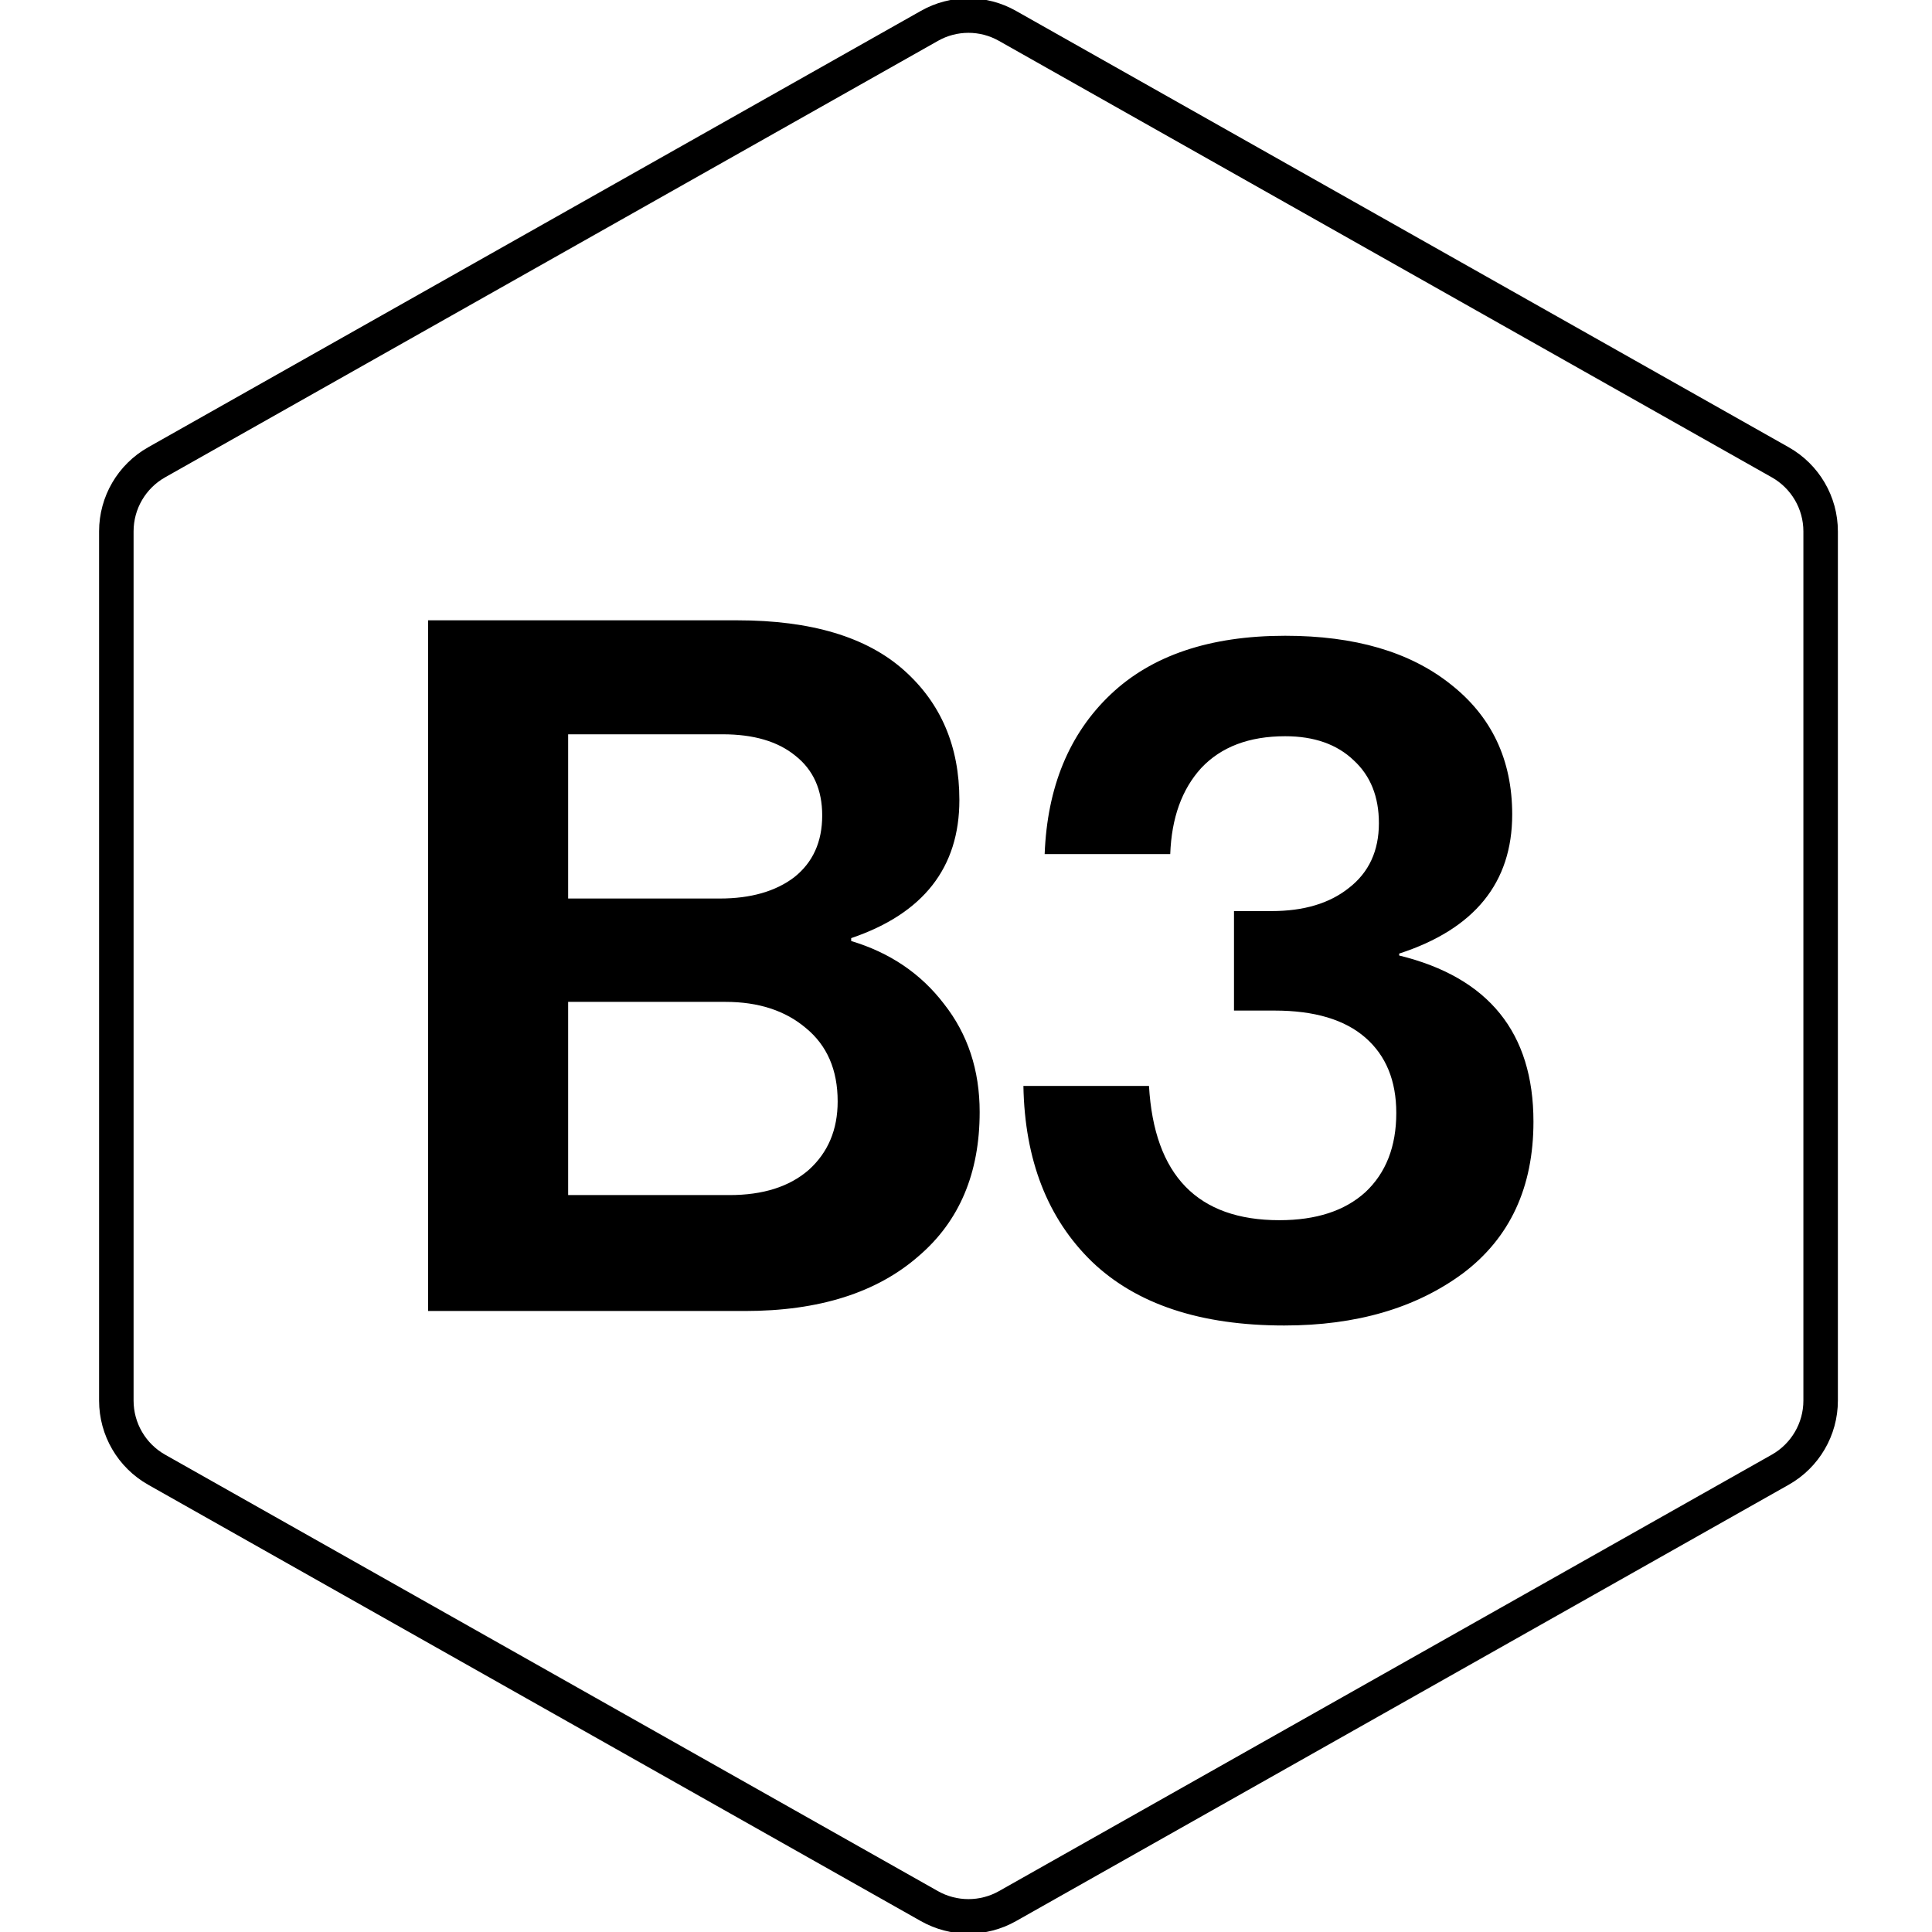 <svg width="28" height="28" viewBox="0 0 28 28" fill="none" xmlns="http://www.w3.org/2000/svg">
<g clip-path="url(#clip0_37_2294)">
<path d="M13.47 0.375C13.821 0.176 14.25 0.176 14.601 0.375L25.801 6.7C26.162 6.904 26.386 7.286 26.386 7.701V20.299C26.386 20.713 26.162 21.096 25.801 21.3L14.601 27.625C14.25 27.823 13.821 27.823 13.47 27.625L2.27 21.3C1.909 21.096 1.686 20.713 1.686 20.299V7.701C1.686 7.286 1.909 6.904 2.27 6.7L13.47 0.375Z" stroke="black" stroke-width="0.5"/>
<path d="M6.204 19V8.99H10.684C11.758 8.99 12.565 9.233 13.106 9.718C13.638 10.194 13.904 10.819 13.904 11.594C13.904 12.574 13.382 13.241 12.336 13.596V13.638C12.896 13.806 13.344 14.109 13.68 14.548C14.026 14.987 14.198 15.509 14.198 16.116C14.198 17.003 13.904 17.698 13.316 18.202C12.71 18.734 11.87 19 10.796 19H6.204ZM8.234 14.52V17.32H10.572C11.058 17.32 11.44 17.199 11.72 16.956C12 16.704 12.14 16.373 12.14 15.962C12.14 15.505 11.986 15.15 11.678 14.898C11.38 14.646 10.992 14.52 10.516 14.52H8.234ZM8.234 13.022H10.432C10.88 13.022 11.24 12.919 11.51 12.714C11.781 12.499 11.916 12.201 11.916 11.818C11.916 11.445 11.786 11.155 11.524 10.95C11.272 10.745 10.922 10.642 10.474 10.642H8.234V13.022ZM18.612 19.21C17.398 19.21 16.47 18.902 15.826 18.286C15.182 17.661 14.851 16.811 14.832 15.738H16.652C16.727 17.035 17.357 17.684 18.542 17.684C19.074 17.684 19.489 17.549 19.788 17.278C20.087 16.998 20.236 16.615 20.236 16.13C20.236 15.663 20.087 15.299 19.788 15.038C19.489 14.777 19.05 14.646 18.472 14.646H17.884V13.204H18.43C18.896 13.204 19.27 13.092 19.55 12.868C19.839 12.644 19.984 12.331 19.984 11.93C19.984 11.547 19.863 11.244 19.62 11.02C19.377 10.787 19.046 10.67 18.626 10.67C18.103 10.67 17.697 10.824 17.408 11.132C17.128 11.44 16.979 11.855 16.96 12.378H15.14C15.177 11.407 15.495 10.637 16.092 10.068C16.689 9.499 17.534 9.214 18.626 9.214C19.634 9.214 20.432 9.447 21.02 9.914C21.617 10.381 21.916 11.011 21.916 11.804C21.916 12.793 21.37 13.465 20.278 13.82V13.848C21.575 14.165 22.224 14.968 22.224 16.256C22.224 17.208 21.883 17.941 21.202 18.454C20.52 18.958 19.657 19.21 18.612 19.21Z" fill="black"/>
</g>
<defs>
<clipPath id="clip0_37_2294">
<rect width="28" height="28" fill="white"/>
</clipPath>
</defs>
</svg>
